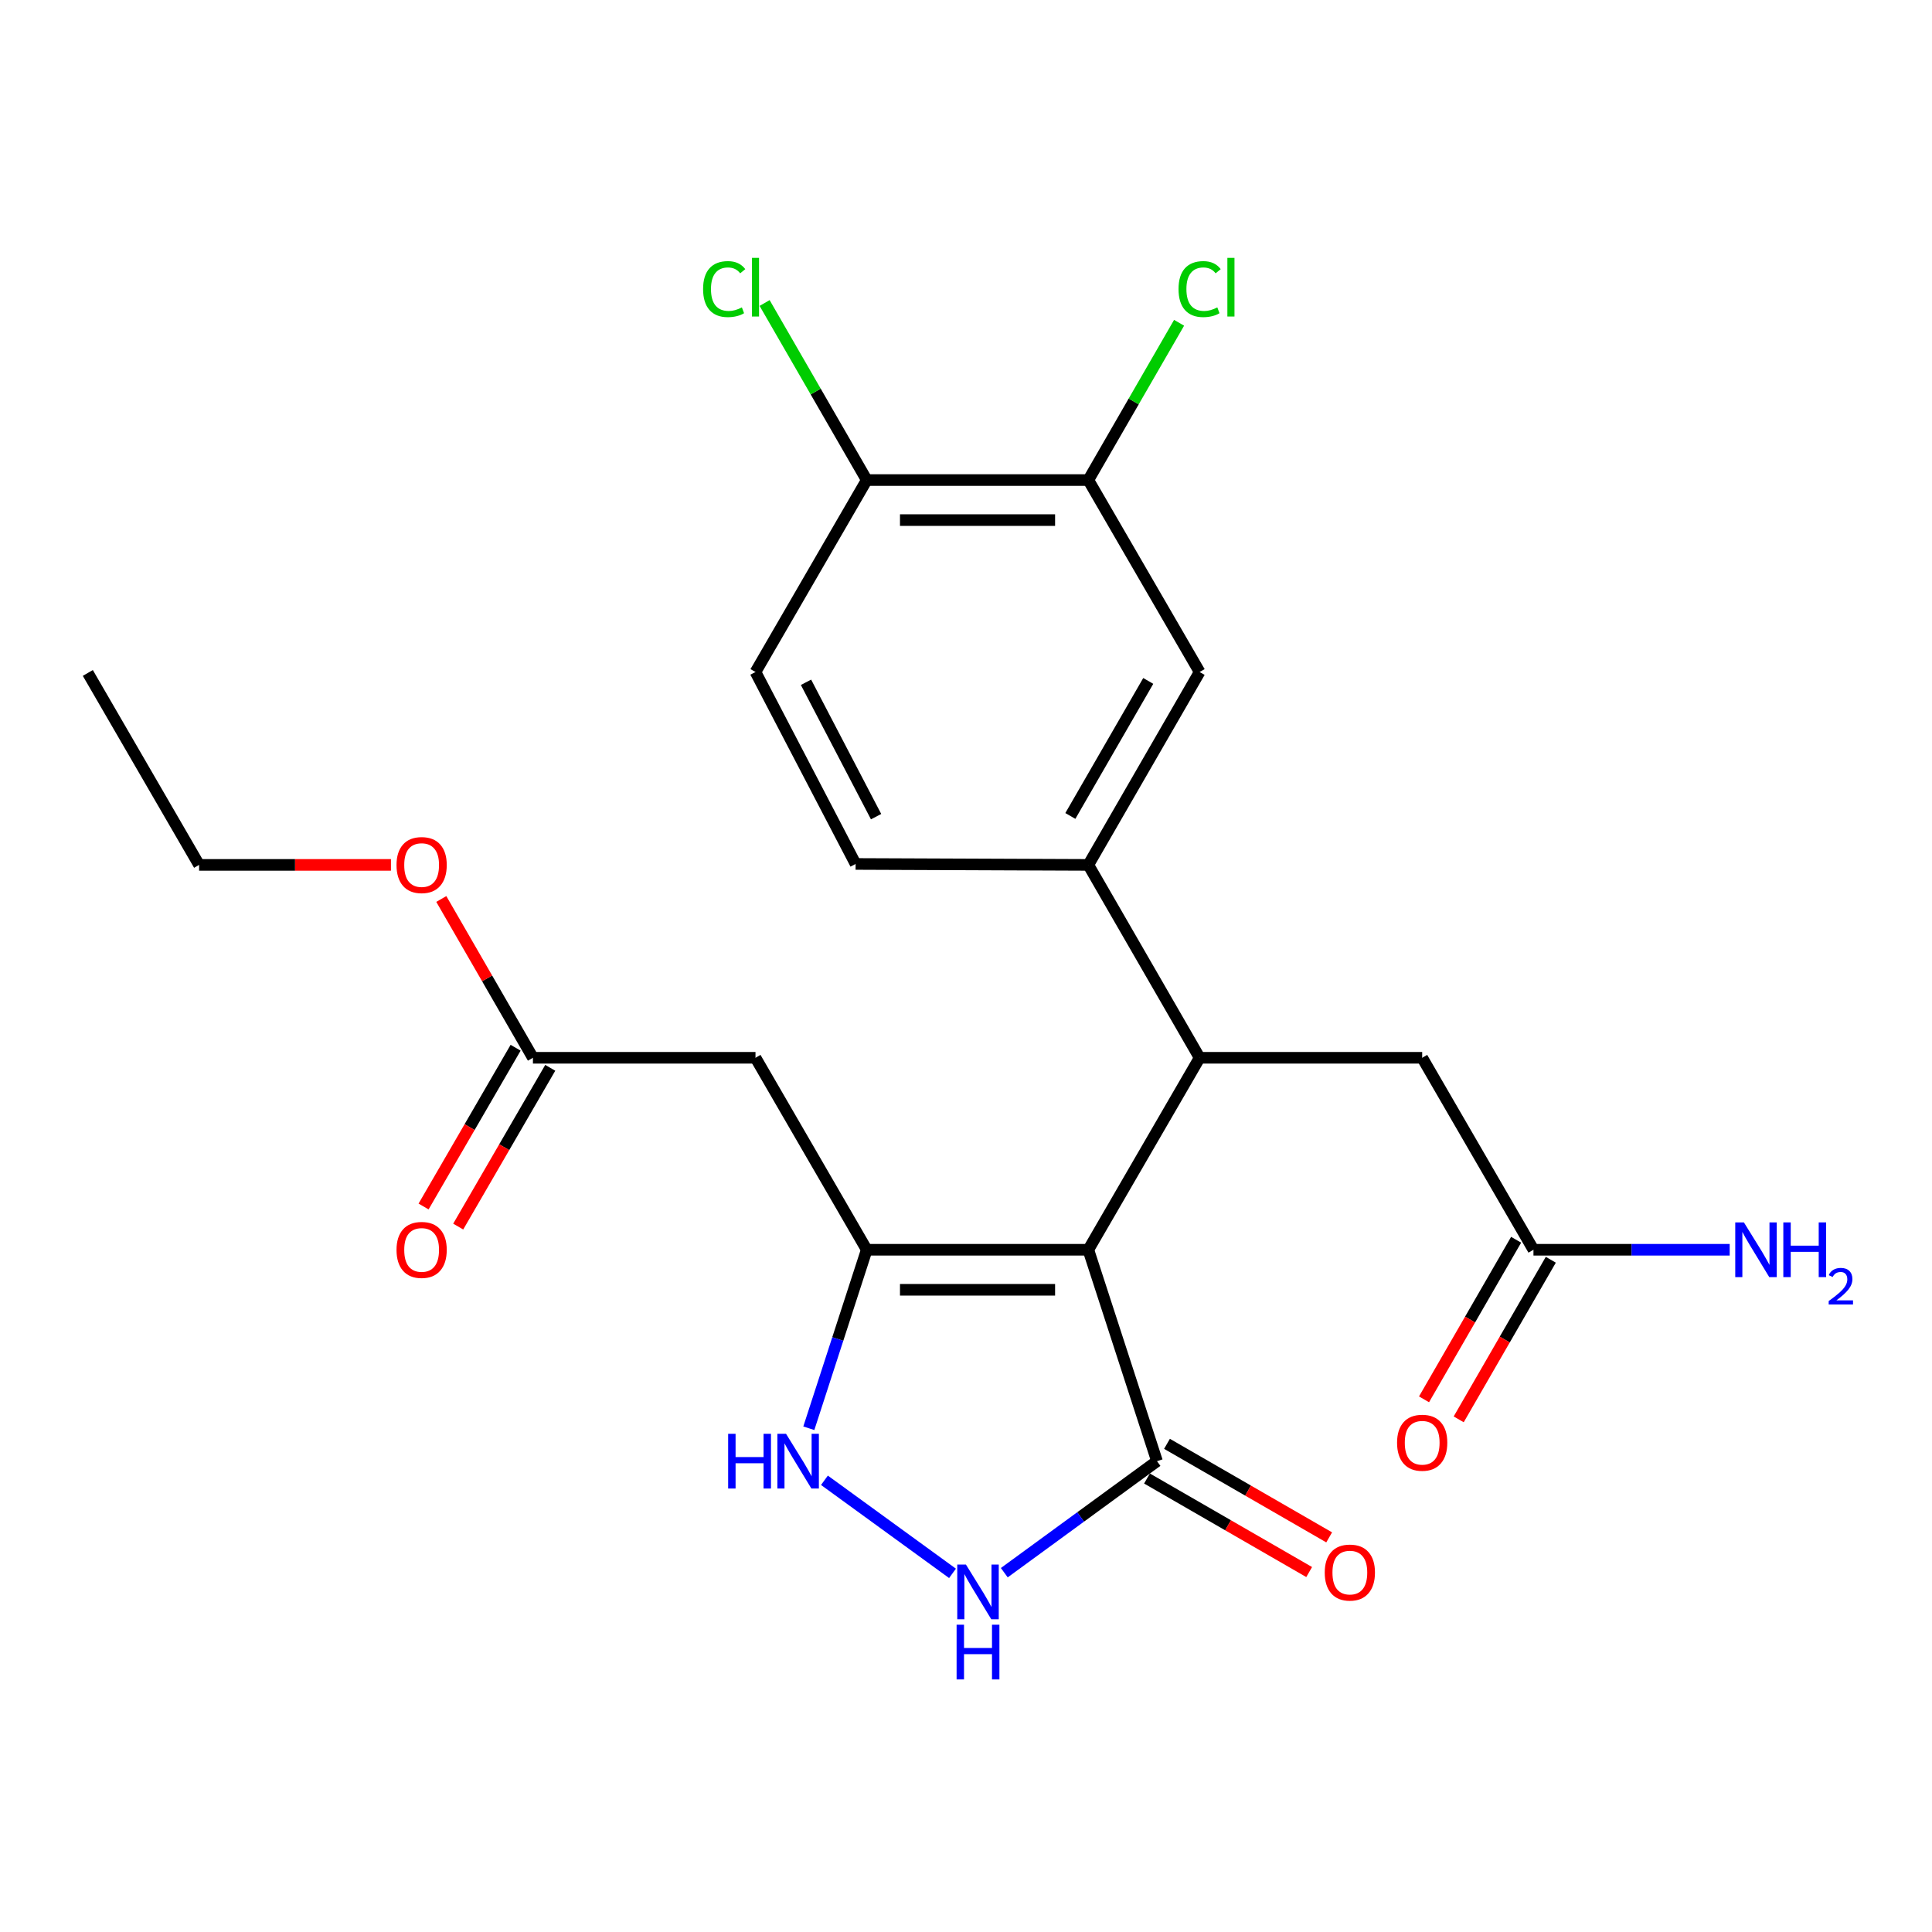 <?xml version='1.0' encoding='iso-8859-1'?>
<svg version='1.1' baseProfile='full'
              xmlns='http://www.w3.org/2000/svg'
                      xmlns:rdkit='http://www.rdkit.org/xml'
                      xmlns:xlink='http://www.w3.org/1999/xlink'
                  xml:space='preserve'
width='1000px' height='1000px' viewBox='0 0 1000 1000'>
<!-- END OF HEADER -->
<rect style='opacity:1.0;fill:#FFFFFF;stroke:none' width='1000' height='1000' x='0' y='0'> </rect>
<path class='bond-0' d='M 563.316,646.872 L 448.627,646.872' style='fill:none;fill-rule:evenodd;stroke:#000000;stroke-width:6px;stroke-linecap:butt;stroke-linejoin:miter;stroke-opacity:1' />
<path class='bond-0' d='M 546.113,667.595 L 465.831,667.595' style='fill:none;fill-rule:evenodd;stroke:#000000;stroke-width:6px;stroke-linecap:butt;stroke-linejoin:miter;stroke-opacity:1' />
<path class='bond-1' d='M 563.316,646.872 L 620.926,547.507' style='fill:none;fill-rule:evenodd;stroke:#000000;stroke-width:6px;stroke-linecap:butt;stroke-linejoin:miter;stroke-opacity:1' />
<path class='bond-2' d='M 563.316,646.872 L 598.856,756.3' style='fill:none;fill-rule:evenodd;stroke:#000000;stroke-width:6px;stroke-linecap:butt;stroke-linejoin:miter;stroke-opacity:1' />
<path class='bond-3' d='M 448.627,646.872 L 433.634,693.068' style='fill:none;fill-rule:evenodd;stroke:#000000;stroke-width:6px;stroke-linecap:butt;stroke-linejoin:miter;stroke-opacity:1' />
<path class='bond-3' d='M 433.634,693.068 L 418.64,739.264' style='fill:none;fill-rule:evenodd;stroke:#0000FF;stroke-width:6px;stroke-linecap:butt;stroke-linejoin:miter;stroke-opacity:1' />
<path class='bond-5' d='M 448.627,646.872 L 391.041,547.507' style='fill:none;fill-rule:evenodd;stroke:#000000;stroke-width:6px;stroke-linecap:butt;stroke-linejoin:miter;stroke-opacity:1' />
<path class='bond-6' d='M 620.926,547.507 L 563.316,447.669' style='fill:none;fill-rule:evenodd;stroke:#000000;stroke-width:6px;stroke-linecap:butt;stroke-linejoin:miter;stroke-opacity:1' />
<path class='bond-10' d='M 620.926,547.507 L 736.121,547.507' style='fill:none;fill-rule:evenodd;stroke:#000000;stroke-width:6px;stroke-linecap:butt;stroke-linejoin:miter;stroke-opacity:1' />
<path class='bond-4' d='M 598.856,756.3 L 559.339,785.161' style='fill:none;fill-rule:evenodd;stroke:#000000;stroke-width:6px;stroke-linecap:butt;stroke-linejoin:miter;stroke-opacity:1' />
<path class='bond-4' d='M 559.339,785.161 L 519.822,814.021' style='fill:none;fill-rule:evenodd;stroke:#0000FF;stroke-width:6px;stroke-linecap:butt;stroke-linejoin:miter;stroke-opacity:1' />
<path class='bond-13' d='M 593.679,765.275 L 635.652,789.483' style='fill:none;fill-rule:evenodd;stroke:#000000;stroke-width:6px;stroke-linecap:butt;stroke-linejoin:miter;stroke-opacity:1' />
<path class='bond-13' d='M 635.652,789.483 L 677.624,813.691' style='fill:none;fill-rule:evenodd;stroke:#FF0000;stroke-width:6px;stroke-linecap:butt;stroke-linejoin:miter;stroke-opacity:1' />
<path class='bond-13' d='M 604.033,747.324 L 646.005,771.532' style='fill:none;fill-rule:evenodd;stroke:#000000;stroke-width:6px;stroke-linecap:butt;stroke-linejoin:miter;stroke-opacity:1' />
<path class='bond-13' d='M 646.005,771.532 L 687.978,795.74' style='fill:none;fill-rule:evenodd;stroke:#FF0000;stroke-width:6px;stroke-linecap:butt;stroke-linejoin:miter;stroke-opacity:1' />
<path class='bond-24' d='M 426.728,766.196 L 493.017,814.37' style='fill:none;fill-rule:evenodd;stroke:#0000FF;stroke-width:6px;stroke-linecap:butt;stroke-linejoin:miter;stroke-opacity:1' />
<path class='bond-7' d='M 391.041,547.507 L 275.846,547.507' style='fill:none;fill-rule:evenodd;stroke:#000000;stroke-width:6px;stroke-linecap:butt;stroke-linejoin:miter;stroke-opacity:1' />
<path class='bond-8' d='M 563.316,447.669 L 620.926,347.831' style='fill:none;fill-rule:evenodd;stroke:#000000;stroke-width:6px;stroke-linecap:butt;stroke-linejoin:miter;stroke-opacity:1' />
<path class='bond-8' d='M 554.009,422.336 L 594.335,352.45' style='fill:none;fill-rule:evenodd;stroke:#000000;stroke-width:6px;stroke-linecap:butt;stroke-linejoin:miter;stroke-opacity:1' />
<path class='bond-14' d='M 563.316,447.669 L 442.86,447.185' style='fill:none;fill-rule:evenodd;stroke:#000000;stroke-width:6px;stroke-linecap:butt;stroke-linejoin:miter;stroke-opacity:1' />
<path class='bond-15' d='M 266.882,542.31 L 243.061,583.397' style='fill:none;fill-rule:evenodd;stroke:#000000;stroke-width:6px;stroke-linecap:butt;stroke-linejoin:miter;stroke-opacity:1' />
<path class='bond-15' d='M 243.061,583.397 L 219.24,624.484' style='fill:none;fill-rule:evenodd;stroke:#FF0000;stroke-width:6px;stroke-linecap:butt;stroke-linejoin:miter;stroke-opacity:1' />
<path class='bond-15' d='M 284.809,552.703 L 260.988,593.791' style='fill:none;fill-rule:evenodd;stroke:#000000;stroke-width:6px;stroke-linecap:butt;stroke-linejoin:miter;stroke-opacity:1' />
<path class='bond-15' d='M 260.988,593.791 L 237.167,634.878' style='fill:none;fill-rule:evenodd;stroke:#FF0000;stroke-width:6px;stroke-linecap:butt;stroke-linejoin:miter;stroke-opacity:1' />
<path class='bond-21' d='M 275.846,547.507 L 252.131,506.409' style='fill:none;fill-rule:evenodd;stroke:#000000;stroke-width:6px;stroke-linecap:butt;stroke-linejoin:miter;stroke-opacity:1' />
<path class='bond-21' d='M 252.131,506.409 L 228.416,465.311' style='fill:none;fill-rule:evenodd;stroke:#FF0000;stroke-width:6px;stroke-linecap:butt;stroke-linejoin:miter;stroke-opacity:1' />
<path class='bond-9' d='M 620.926,347.831 L 563.316,248.477' style='fill:none;fill-rule:evenodd;stroke:#000000;stroke-width:6px;stroke-linecap:butt;stroke-linejoin:miter;stroke-opacity:1' />
<path class='bond-12' d='M 563.316,248.477 L 448.627,248.477' style='fill:none;fill-rule:evenodd;stroke:#000000;stroke-width:6px;stroke-linecap:butt;stroke-linejoin:miter;stroke-opacity:1' />
<path class='bond-12' d='M 546.113,269.2 L 465.831,269.2' style='fill:none;fill-rule:evenodd;stroke:#000000;stroke-width:6px;stroke-linecap:butt;stroke-linejoin:miter;stroke-opacity:1' />
<path class='bond-19' d='M 563.316,248.477 L 586.806,207.775' style='fill:none;fill-rule:evenodd;stroke:#000000;stroke-width:6px;stroke-linecap:butt;stroke-linejoin:miter;stroke-opacity:1' />
<path class='bond-19' d='M 586.806,207.775 L 610.295,167.072' style='fill:none;fill-rule:evenodd;stroke:#00CC00;stroke-width:6px;stroke-linecap:butt;stroke-linejoin:miter;stroke-opacity:1' />
<path class='bond-11' d='M 736.121,547.507 L 793.719,646.872' style='fill:none;fill-rule:evenodd;stroke:#000000;stroke-width:6px;stroke-linecap:butt;stroke-linejoin:miter;stroke-opacity:1' />
<path class='bond-16' d='M 784.745,641.693 L 760.909,682.994' style='fill:none;fill-rule:evenodd;stroke:#000000;stroke-width:6px;stroke-linecap:butt;stroke-linejoin:miter;stroke-opacity:1' />
<path class='bond-16' d='M 760.909,682.994 L 737.074,724.295' style='fill:none;fill-rule:evenodd;stroke:#FF0000;stroke-width:6px;stroke-linecap:butt;stroke-linejoin:miter;stroke-opacity:1' />
<path class='bond-16' d='M 802.693,652.051 L 778.858,693.352' style='fill:none;fill-rule:evenodd;stroke:#000000;stroke-width:6px;stroke-linecap:butt;stroke-linejoin:miter;stroke-opacity:1' />
<path class='bond-16' d='M 778.858,693.352 L 755.022,734.654' style='fill:none;fill-rule:evenodd;stroke:#FF0000;stroke-width:6px;stroke-linecap:butt;stroke-linejoin:miter;stroke-opacity:1' />
<path class='bond-18' d='M 793.719,646.872 L 844.501,646.872' style='fill:none;fill-rule:evenodd;stroke:#000000;stroke-width:6px;stroke-linecap:butt;stroke-linejoin:miter;stroke-opacity:1' />
<path class='bond-18' d='M 844.501,646.872 L 895.283,646.872' style='fill:none;fill-rule:evenodd;stroke:#0000FF;stroke-width:6px;stroke-linecap:butt;stroke-linejoin:miter;stroke-opacity:1' />
<path class='bond-20' d='M 448.627,248.477 L 422.195,202.656' style='fill:none;fill-rule:evenodd;stroke:#000000;stroke-width:6px;stroke-linecap:butt;stroke-linejoin:miter;stroke-opacity:1' />
<path class='bond-20' d='M 422.195,202.656 L 395.762,156.835' style='fill:none;fill-rule:evenodd;stroke:#00CC00;stroke-width:6px;stroke-linecap:butt;stroke-linejoin:miter;stroke-opacity:1' />
<path class='bond-25' d='M 448.627,248.477 L 391.041,347.831' style='fill:none;fill-rule:evenodd;stroke:#000000;stroke-width:6px;stroke-linecap:butt;stroke-linejoin:miter;stroke-opacity:1' />
<path class='bond-17' d='M 442.86,447.185 L 391.041,347.831' style='fill:none;fill-rule:evenodd;stroke:#000000;stroke-width:6px;stroke-linecap:butt;stroke-linejoin:miter;stroke-opacity:1' />
<path class='bond-17' d='M 453.461,422.699 L 417.188,353.151' style='fill:none;fill-rule:evenodd;stroke:#000000;stroke-width:6px;stroke-linecap:butt;stroke-linejoin:miter;stroke-opacity:1' />
<path class='bond-22' d='M 202.357,447.669 L 152.705,447.669' style='fill:none;fill-rule:evenodd;stroke:#FF0000;stroke-width:6px;stroke-linecap:butt;stroke-linejoin:miter;stroke-opacity:1' />
<path class='bond-22' d='M 152.705,447.669 L 103.052,447.669' style='fill:none;fill-rule:evenodd;stroke:#000000;stroke-width:6px;stroke-linecap:butt;stroke-linejoin:miter;stroke-opacity:1' />
<path class='bond-23' d='M 103.052,447.669 L 45.455,348.315' style='fill:none;fill-rule:evenodd;stroke:#000000;stroke-width:6px;stroke-linecap:butt;stroke-linejoin:miter;stroke-opacity:1' />
<path  class='atom-4' d='M 376.891 742.14
L 380.731 742.14
L 380.731 754.18
L 395.211 754.18
L 395.211 742.14
L 399.051 742.14
L 399.051 770.46
L 395.211 770.46
L 395.211 757.38
L 380.731 757.38
L 380.731 770.46
L 376.891 770.46
L 376.891 742.14
' fill='#0000FF'/>
<path  class='atom-4' d='M 406.851 742.14
L 416.131 757.14
Q 417.051 758.62, 418.531 761.3
Q 420.011 763.98, 420.091 764.14
L 420.091 742.14
L 423.851 742.14
L 423.851 770.46
L 419.971 770.46
L 410.011 754.06
Q 408.851 752.14, 407.611 749.94
Q 406.411 747.74, 406.051 747.06
L 406.051 770.46
L 402.371 770.46
L 402.371 742.14
L 406.851 742.14
' fill='#0000FF'/>
<path  class='atom-5' d='M 499.954 809.8
L 509.234 824.8
Q 510.154 826.28, 511.634 828.96
Q 513.114 831.64, 513.194 831.8
L 513.194 809.8
L 516.954 809.8
L 516.954 838.12
L 513.074 838.12
L 503.114 821.72
Q 501.954 819.8, 500.714 817.6
Q 499.514 815.4, 499.154 814.72
L 499.154 838.12
L 495.474 838.12
L 495.474 809.8
L 499.954 809.8
' fill='#0000FF'/>
<path  class='atom-5' d='M 495.134 840.952
L 498.974 840.952
L 498.974 852.992
L 513.454 852.992
L 513.454 840.952
L 517.294 840.952
L 517.294 869.272
L 513.454 869.272
L 513.454 856.192
L 498.974 856.192
L 498.974 869.272
L 495.134 869.272
L 495.134 840.952
' fill='#0000FF'/>
<path  class='atom-14' d='M 685.682 813.955
Q 685.682 807.155, 689.042 803.355
Q 692.402 799.555, 698.682 799.555
Q 704.962 799.555, 708.322 803.355
Q 711.682 807.155, 711.682 813.955
Q 711.682 820.835, 708.282 824.755
Q 704.882 828.635, 698.682 828.635
Q 692.442 828.635, 689.042 824.755
Q 685.682 820.875, 685.682 813.955
M 698.682 825.435
Q 703.002 825.435, 705.322 822.555
Q 707.682 819.635, 707.682 813.955
Q 707.682 808.395, 705.322 805.595
Q 703.002 802.755, 698.682 802.755
Q 694.362 802.755, 692.002 805.555
Q 689.682 808.355, 689.682 813.955
Q 689.682 819.675, 692.002 822.555
Q 694.362 825.435, 698.682 825.435
' fill='#FF0000'/>
<path  class='atom-16' d='M 205.236 646.952
Q 205.236 640.152, 208.596 636.352
Q 211.956 632.552, 218.236 632.552
Q 224.516 632.552, 227.876 636.352
Q 231.236 640.152, 231.236 646.952
Q 231.236 653.832, 227.836 657.752
Q 224.436 661.632, 218.236 661.632
Q 211.996 661.632, 208.596 657.752
Q 205.236 653.872, 205.236 646.952
M 218.236 658.432
Q 222.556 658.432, 224.876 655.552
Q 227.236 652.632, 227.236 646.952
Q 227.236 641.392, 224.876 638.592
Q 222.556 635.752, 218.236 635.752
Q 213.916 635.752, 211.556 638.552
Q 209.236 641.352, 209.236 646.952
Q 209.236 652.672, 211.556 655.552
Q 213.916 658.432, 218.236 658.432
' fill='#FF0000'/>
<path  class='atom-17' d='M 723.121 746.755
Q 723.121 739.955, 726.481 736.155
Q 729.841 732.355, 736.121 732.355
Q 742.401 732.355, 745.761 736.155
Q 749.121 739.955, 749.121 746.755
Q 749.121 753.635, 745.721 757.555
Q 742.321 761.435, 736.121 761.435
Q 729.881 761.435, 726.481 757.555
Q 723.121 753.675, 723.121 746.755
M 736.121 758.235
Q 740.441 758.235, 742.761 755.355
Q 745.121 752.435, 745.121 746.755
Q 745.121 741.195, 742.761 738.395
Q 740.441 735.555, 736.121 735.555
Q 731.801 735.555, 729.441 738.355
Q 727.121 741.155, 727.121 746.755
Q 727.121 752.475, 729.441 755.355
Q 731.801 758.235, 736.121 758.235
' fill='#FF0000'/>
<path  class='atom-19' d='M 902.643 632.712
L 911.923 647.712
Q 912.843 649.192, 914.323 651.872
Q 915.803 654.552, 915.883 654.712
L 915.883 632.712
L 919.643 632.712
L 919.643 661.032
L 915.763 661.032
L 905.803 644.632
Q 904.643 642.712, 903.403 640.512
Q 902.203 638.312, 901.843 637.632
L 901.843 661.032
L 898.163 661.032
L 898.163 632.712
L 902.643 632.712
' fill='#0000FF'/>
<path  class='atom-19' d='M 923.043 632.712
L 926.883 632.712
L 926.883 644.752
L 941.363 644.752
L 941.363 632.712
L 945.203 632.712
L 945.203 661.032
L 941.363 661.032
L 941.363 647.952
L 926.883 647.952
L 926.883 661.032
L 923.043 661.032
L 923.043 632.712
' fill='#0000FF'/>
<path  class='atom-19' d='M 946.576 660.039
Q 947.262 658.27, 948.899 657.293
Q 950.536 656.29, 952.806 656.29
Q 955.631 656.29, 957.215 657.821
Q 958.799 659.352, 958.799 662.071
Q 958.799 664.843, 956.74 667.431
Q 954.707 670.018, 950.483 673.08
L 959.116 673.08
L 959.116 675.192
L 946.523 675.192
L 946.523 673.423
Q 950.008 670.942, 952.067 669.094
Q 954.153 667.246, 955.156 665.583
Q 956.159 663.919, 956.159 662.203
Q 956.159 660.408, 955.261 659.405
Q 954.364 658.402, 952.806 658.402
Q 951.301 658.402, 950.298 659.009
Q 949.295 659.616, 948.582 660.963
L 946.576 660.039
' fill='#0000FF'/>
<path  class='atom-20' d='M 610.006 149.631
Q 610.006 142.591, 613.286 138.911
Q 616.606 135.191, 622.886 135.191
Q 628.726 135.191, 631.846 139.311
L 629.206 141.471
Q 626.926 138.471, 622.886 138.471
Q 618.606 138.471, 616.326 141.351
Q 614.086 144.191, 614.086 149.631
Q 614.086 155.231, 616.406 158.111
Q 618.766 160.991, 623.326 160.991
Q 626.446 160.991, 630.086 159.111
L 631.206 162.111
Q 629.726 163.071, 627.486 163.631
Q 625.246 164.191, 622.766 164.191
Q 616.606 164.191, 613.286 160.431
Q 610.006 156.671, 610.006 149.631
' fill='#00CC00'/>
<path  class='atom-20' d='M 635.286 133.471
L 638.966 133.471
L 638.966 163.831
L 635.286 163.831
L 635.286 133.471
' fill='#00CC00'/>
<path  class='atom-21' d='M 363.921 149.631
Q 363.921 142.591, 367.201 138.911
Q 370.521 135.191, 376.801 135.191
Q 382.641 135.191, 385.761 139.311
L 383.121 141.471
Q 380.841 138.471, 376.801 138.471
Q 372.521 138.471, 370.241 141.351
Q 368.001 144.191, 368.001 149.631
Q 368.001 155.231, 370.321 158.111
Q 372.681 160.991, 377.241 160.991
Q 380.361 160.991, 384.001 159.111
L 385.121 162.111
Q 383.641 163.071, 381.401 163.631
Q 379.161 164.191, 376.681 164.191
Q 370.521 164.191, 367.201 160.431
Q 363.921 156.671, 363.921 149.631
' fill='#00CC00'/>
<path  class='atom-21' d='M 389.201 133.471
L 392.881 133.471
L 392.881 163.831
L 389.201 163.831
L 389.201 133.471
' fill='#00CC00'/>
<path  class='atom-22' d='M 205.236 447.749
Q 205.236 440.949, 208.596 437.149
Q 211.956 433.349, 218.236 433.349
Q 224.516 433.349, 227.876 437.149
Q 231.236 440.949, 231.236 447.749
Q 231.236 454.629, 227.836 458.549
Q 224.436 462.429, 218.236 462.429
Q 211.996 462.429, 208.596 458.549
Q 205.236 454.669, 205.236 447.749
M 218.236 459.229
Q 222.556 459.229, 224.876 456.349
Q 227.236 453.429, 227.236 447.749
Q 227.236 442.189, 224.876 439.389
Q 222.556 436.549, 218.236 436.549
Q 213.916 436.549, 211.556 439.349
Q 209.236 442.149, 209.236 447.749
Q 209.236 453.469, 211.556 456.349
Q 213.916 459.229, 218.236 459.229
' fill='#FF0000'/>
</svg>
